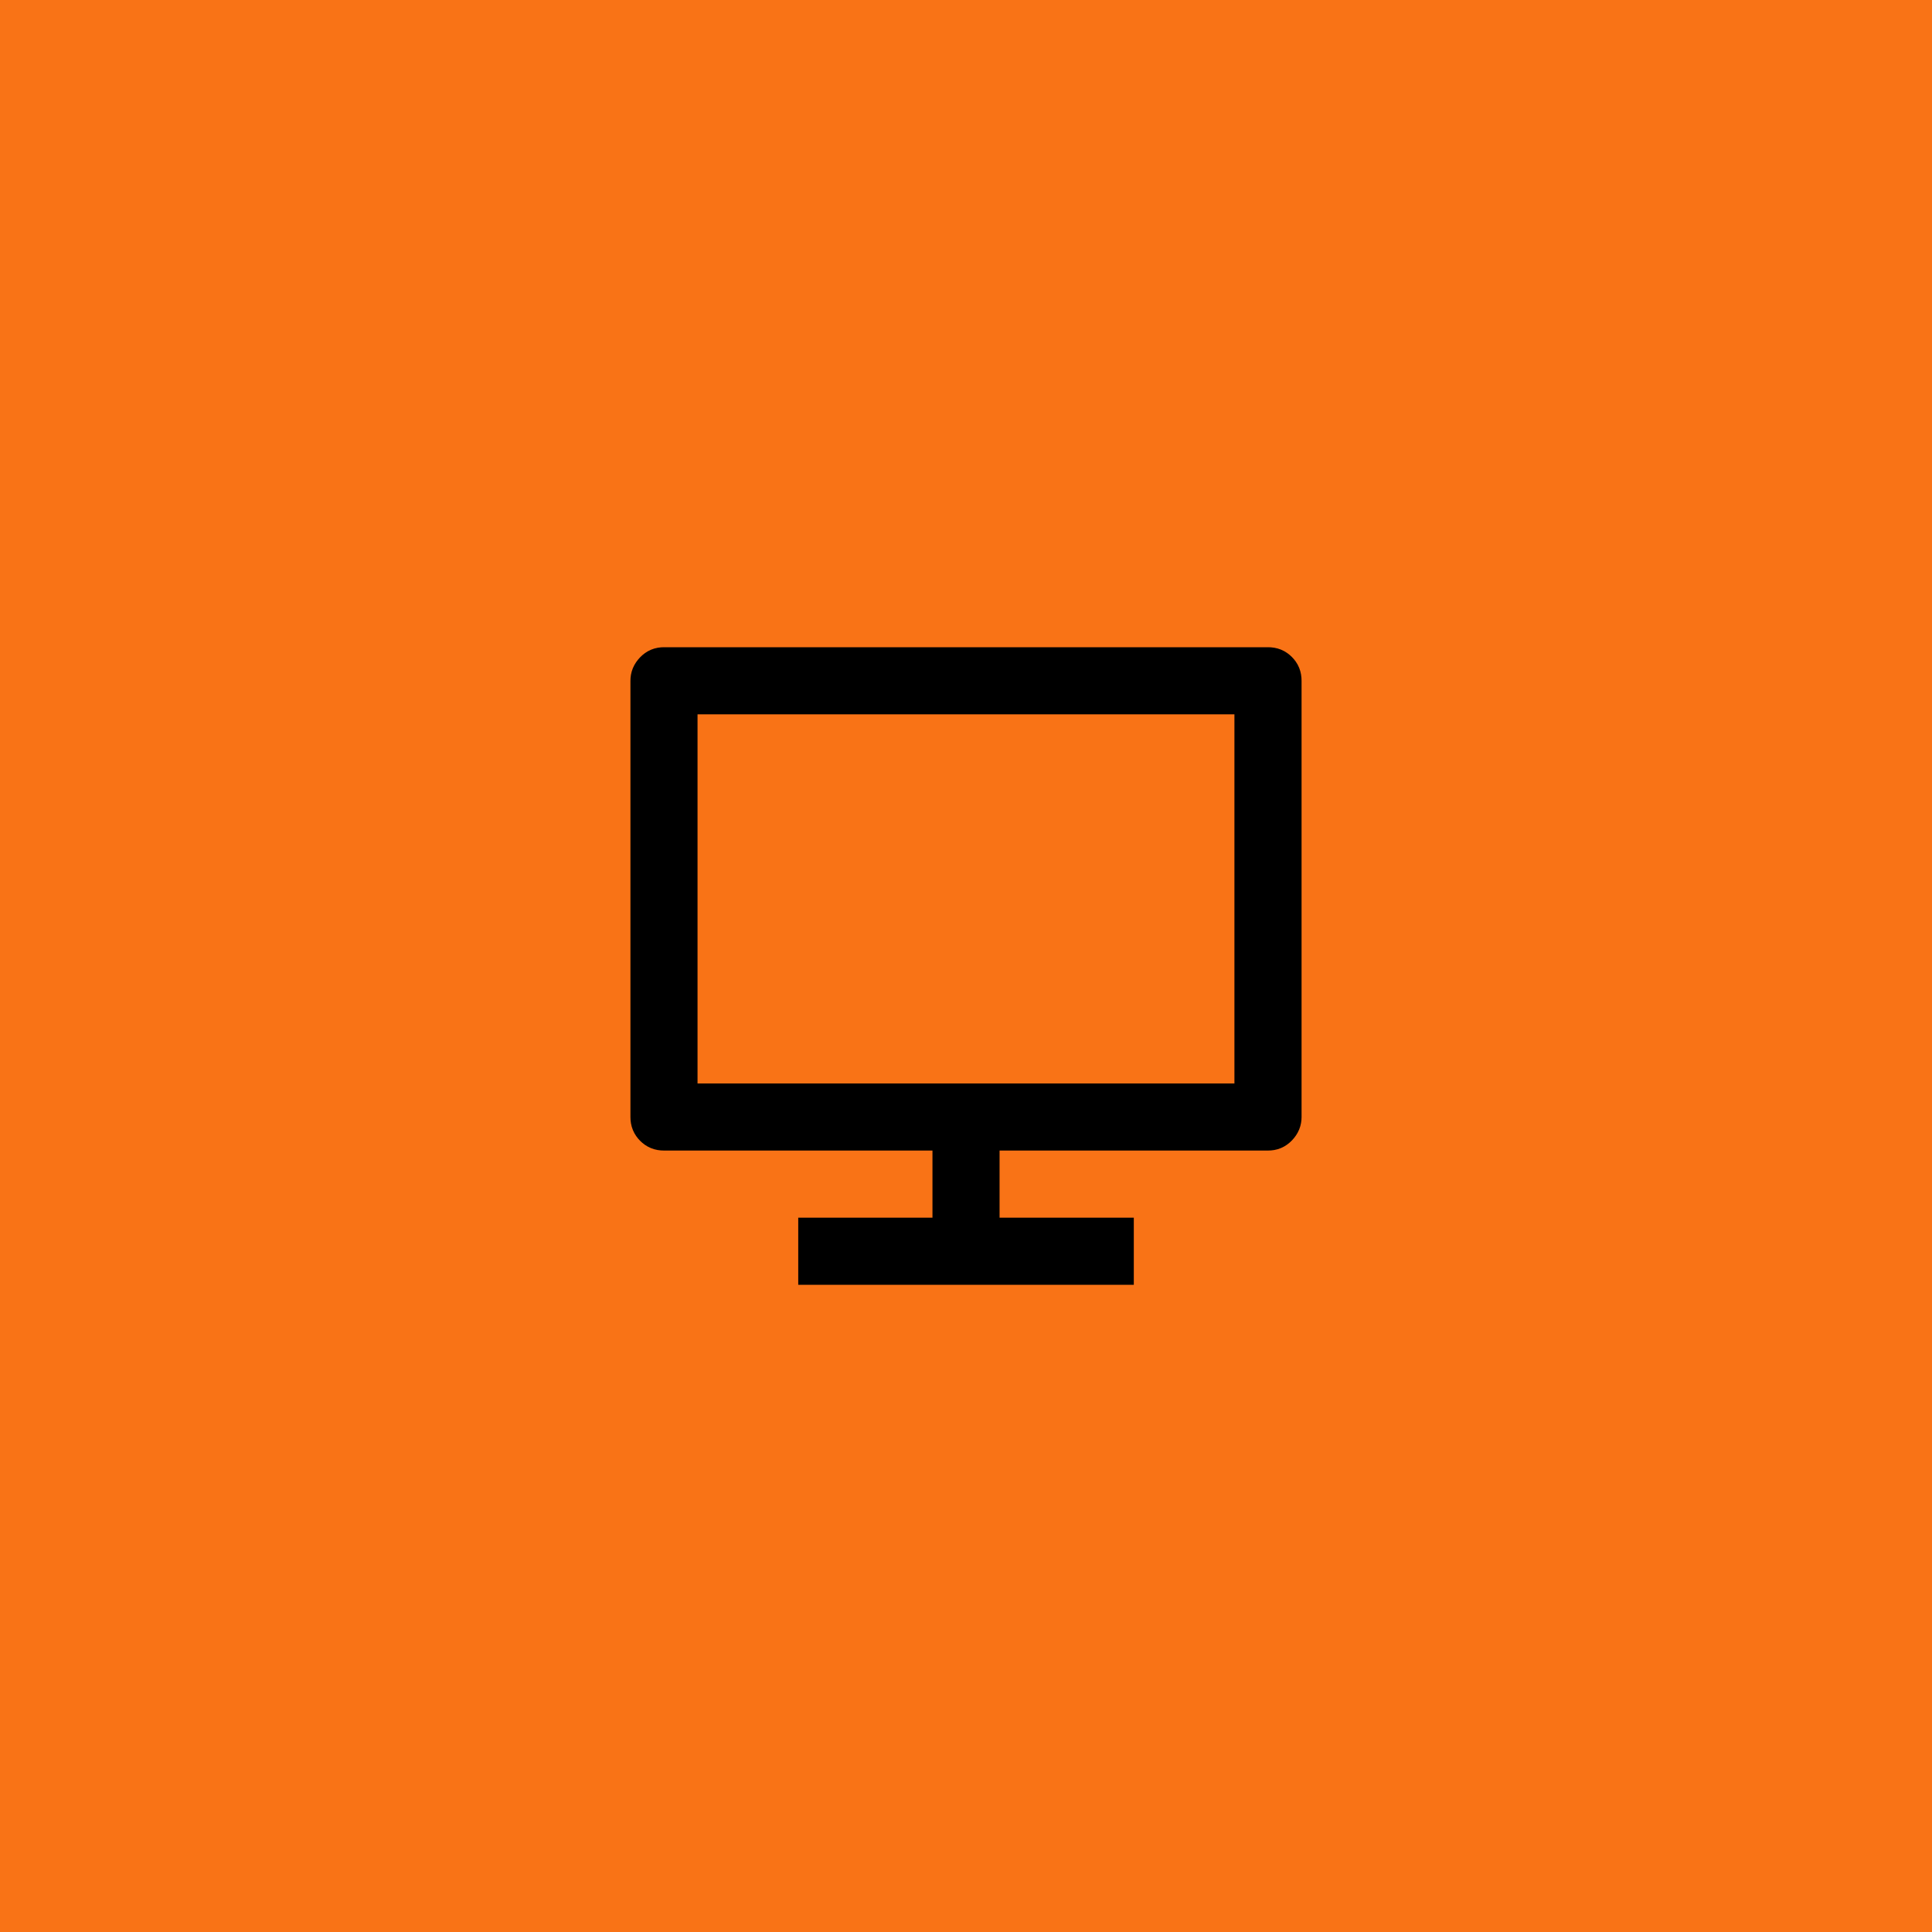 <?xml version="1.0" encoding="utf-8"?>
<svg xmlns="http://www.w3.org/2000/svg" fill="none" height="100%" overflow="visible" preserveAspectRatio="none" style="display: block;" viewBox="0 0 48 48" width="100%">
<g id="Background">
<rect fill="#F97316" height="48" width="48"/>
<path d="M27.669 31.421V30.753H24.334V28.085H31.503C31.602 28.085 31.67 28.056 31.736 27.988C31.811 27.91 31.837 27.838 31.837 27.752V16.914C31.837 16.809 31.807 16.74 31.742 16.675C31.677 16.61 31.608 16.58 31.503 16.58H16.497C16.398 16.58 16.331 16.609 16.264 16.677C16.189 16.755 16.163 16.827 16.163 16.914V27.752C16.163 27.856 16.194 27.925 16.258 27.99C16.323 28.055 16.392 28.085 16.497 28.085H23.667V30.753H20.332V31.421H27.669ZM16.83 17.247H31.169V27.419H16.83V17.247Z" fill="black" id="Vector" stroke="black"/>
</g>
</svg>